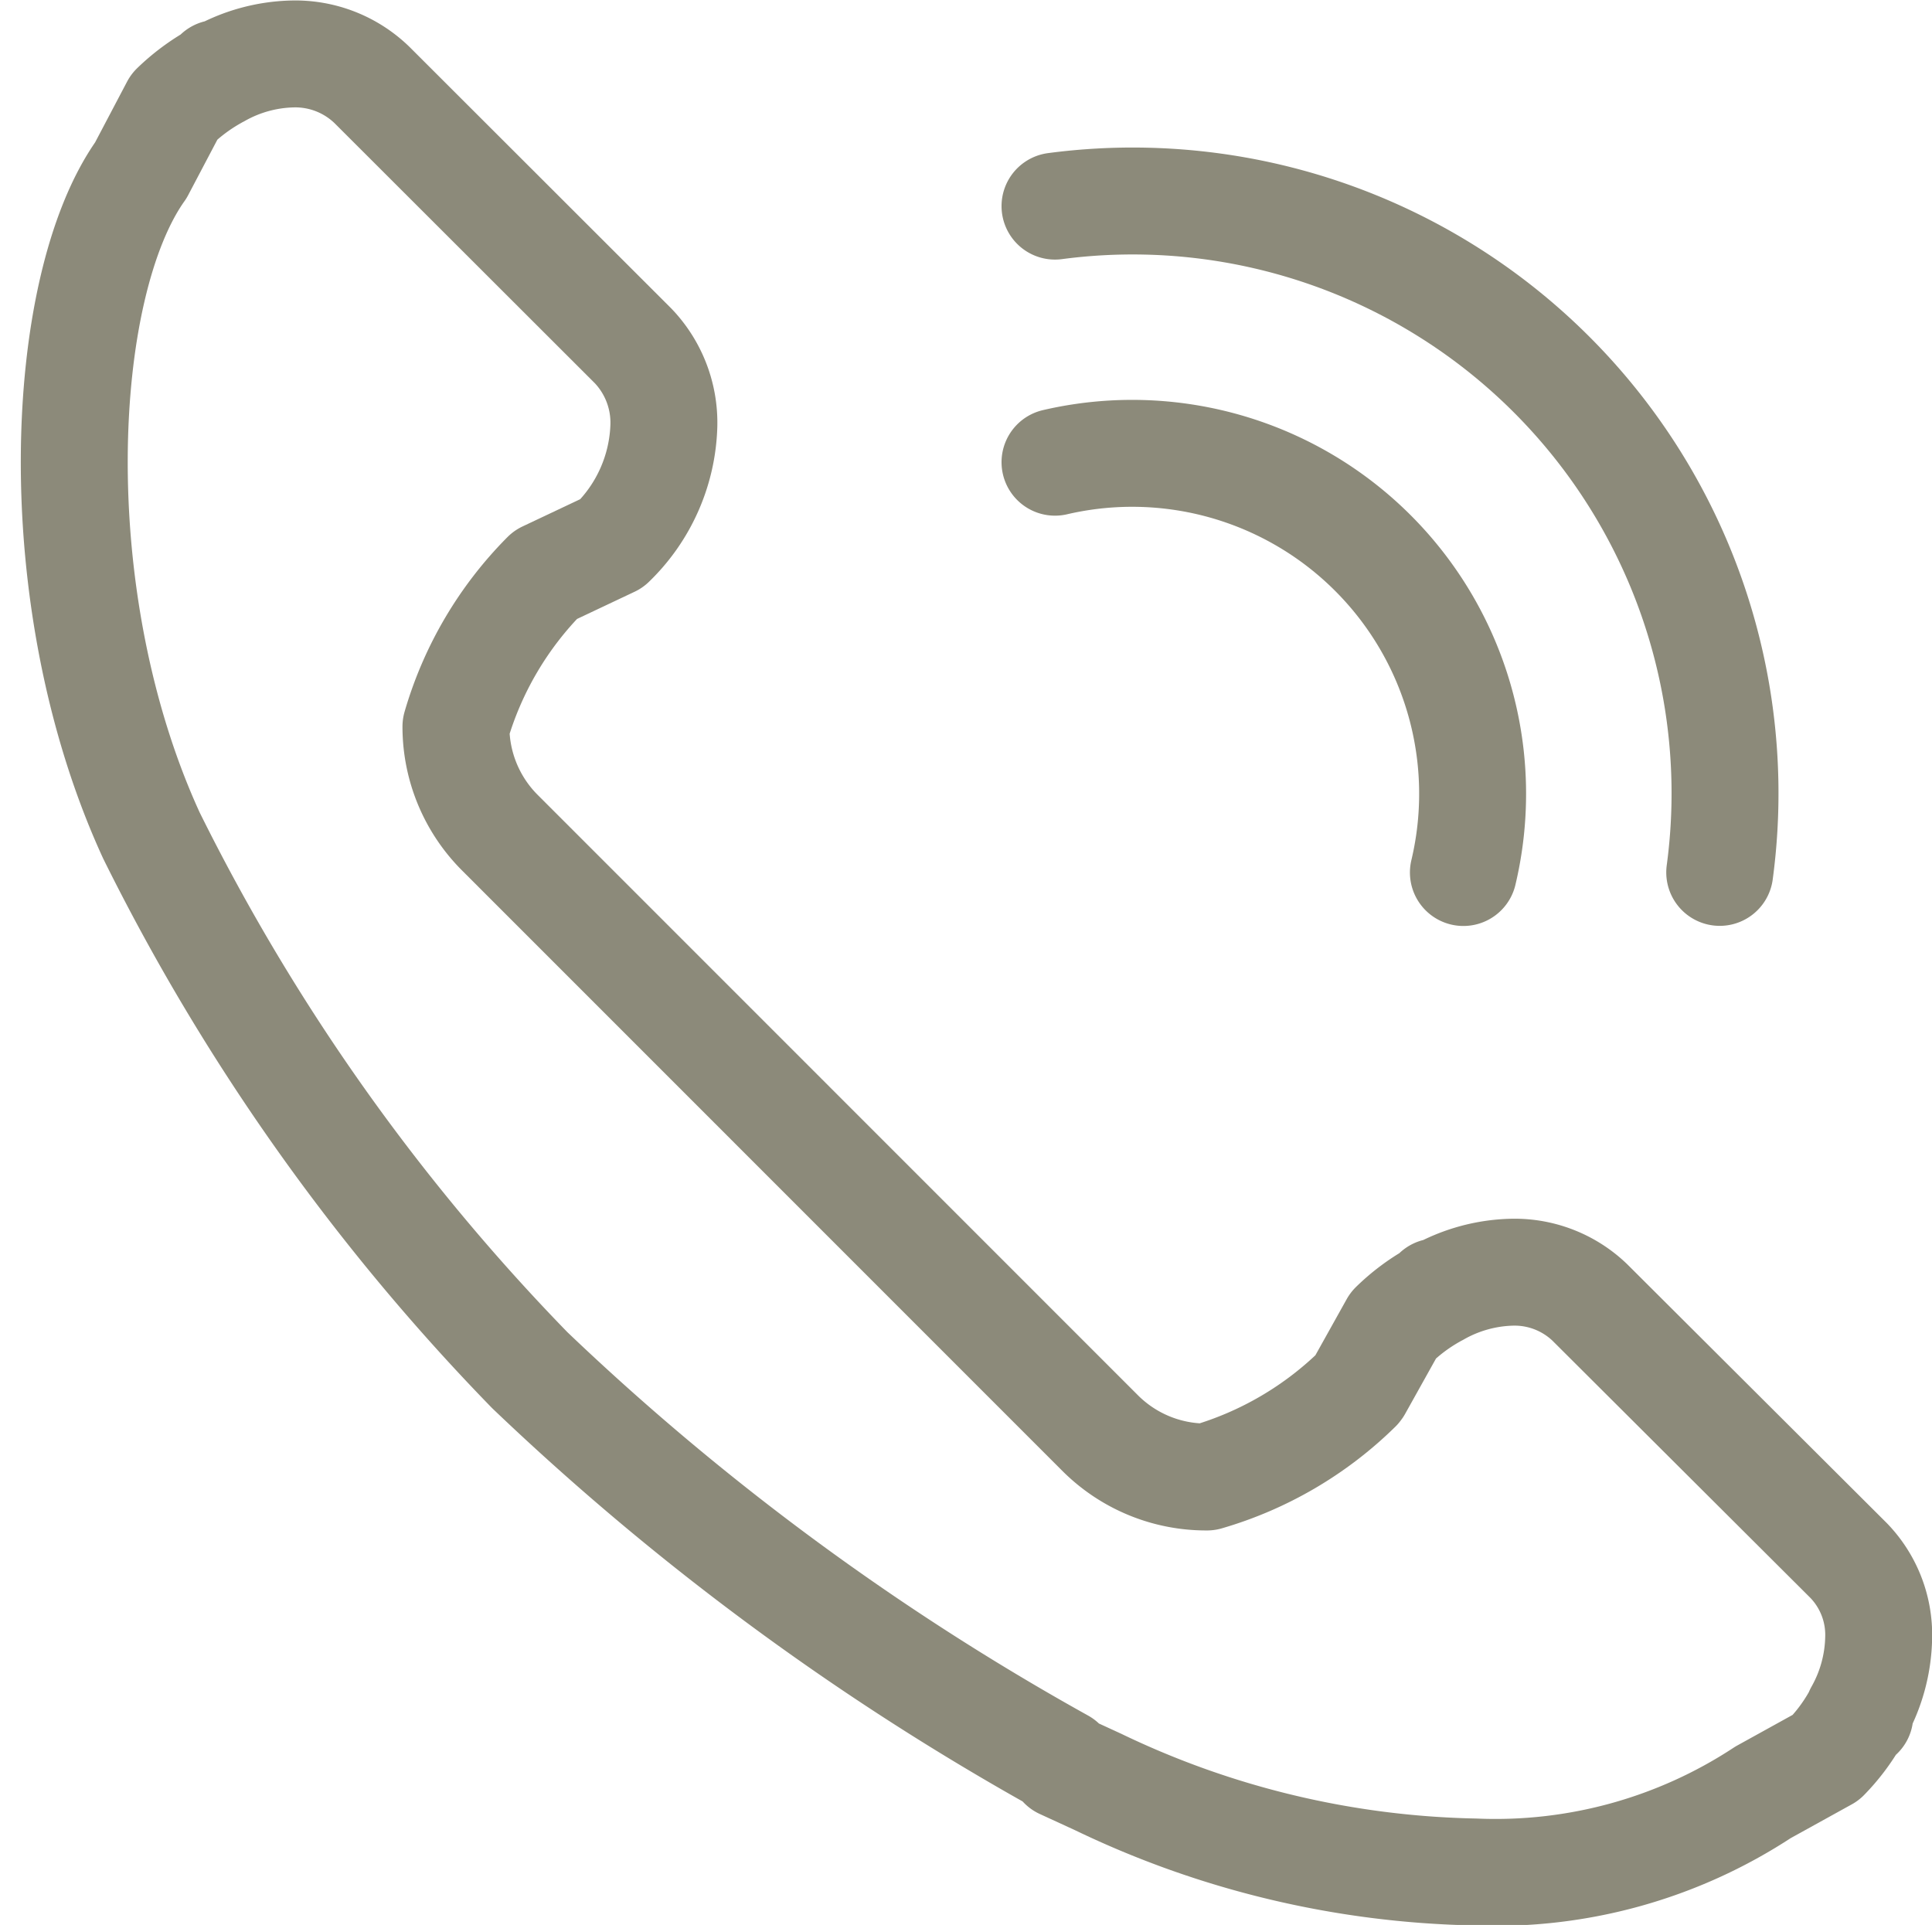 <svg xmlns="http://www.w3.org/2000/svg" width="16.009" height="15.951" viewBox="0 0 16.009 15.951">
  <g id="ico_top_TF" transform="translate(-418.467 -15.937)">
    <path id="Trazado_144" data-name="Trazado 144" d="M350.864,32.2a1.316,1.316,0,0,0,.17-.619.886.886,0,0,0-.249-.643L348.641,28.8a.9.9,0,0,0-.644-.251,1.311,1.311,0,0,0-.619.172l-.01-.009-.023.027a1.584,1.584,0,0,0-.332.249l-.289.518-.006.008a2.961,2.961,0,0,1-1.25.732,1.242,1.242,0,0,1-.887-.366l-4.97-4.971a1.242,1.242,0,0,1-.366-.881,2.948,2.948,0,0,1,.741-1.258l.55-.26a1.413,1.413,0,0,0,.432-.978.922.922,0,0,0-.255-.659l-2.163-2.161a.913.913,0,0,0-.656-.258,1.306,1.306,0,0,0-.615.169l-.01-.009-.023.027a1.631,1.631,0,0,0-.334.249l-.278.528c-.689.969-.811,3.557.088,5.513a17.449,17.449,0,0,0,3.135,4.43,21.5,21.5,0,0,0,4.411,3.249v.026l.3.138a7.523,7.523,0,0,0,3.121.745,4.034,4.034,0,0,0,2.387-.66l.521-.288a1.576,1.576,0,0,0,.24-.317l.041-.033Z" transform="translate(83 -2.07)" fill="none" stroke="#8c8a7a" stroke-linecap="round" stroke-linejoin="round" stroke-width="0.886"/>
    <path id="Trazado_145" data-name="Trazado 145" d="M344.209,21.837a2.821,2.821,0,0,1,3.384,3.4" transform="translate(83 -2.07)" fill="none" stroke="#8c8a7a" stroke-linecap="round" stroke-linejoin="round" stroke-width="0.886"/>
    <path id="Trazado_146" data-name="Trazado 146" d="M349.717,25.236a4.908,4.908,0,0,0-5.508-5.521" transform="translate(83 -2.07)" fill="none" stroke="#8c8a7a" stroke-linecap="round" stroke-linejoin="round" stroke-width="0.886"/>
  </g>
</svg>

